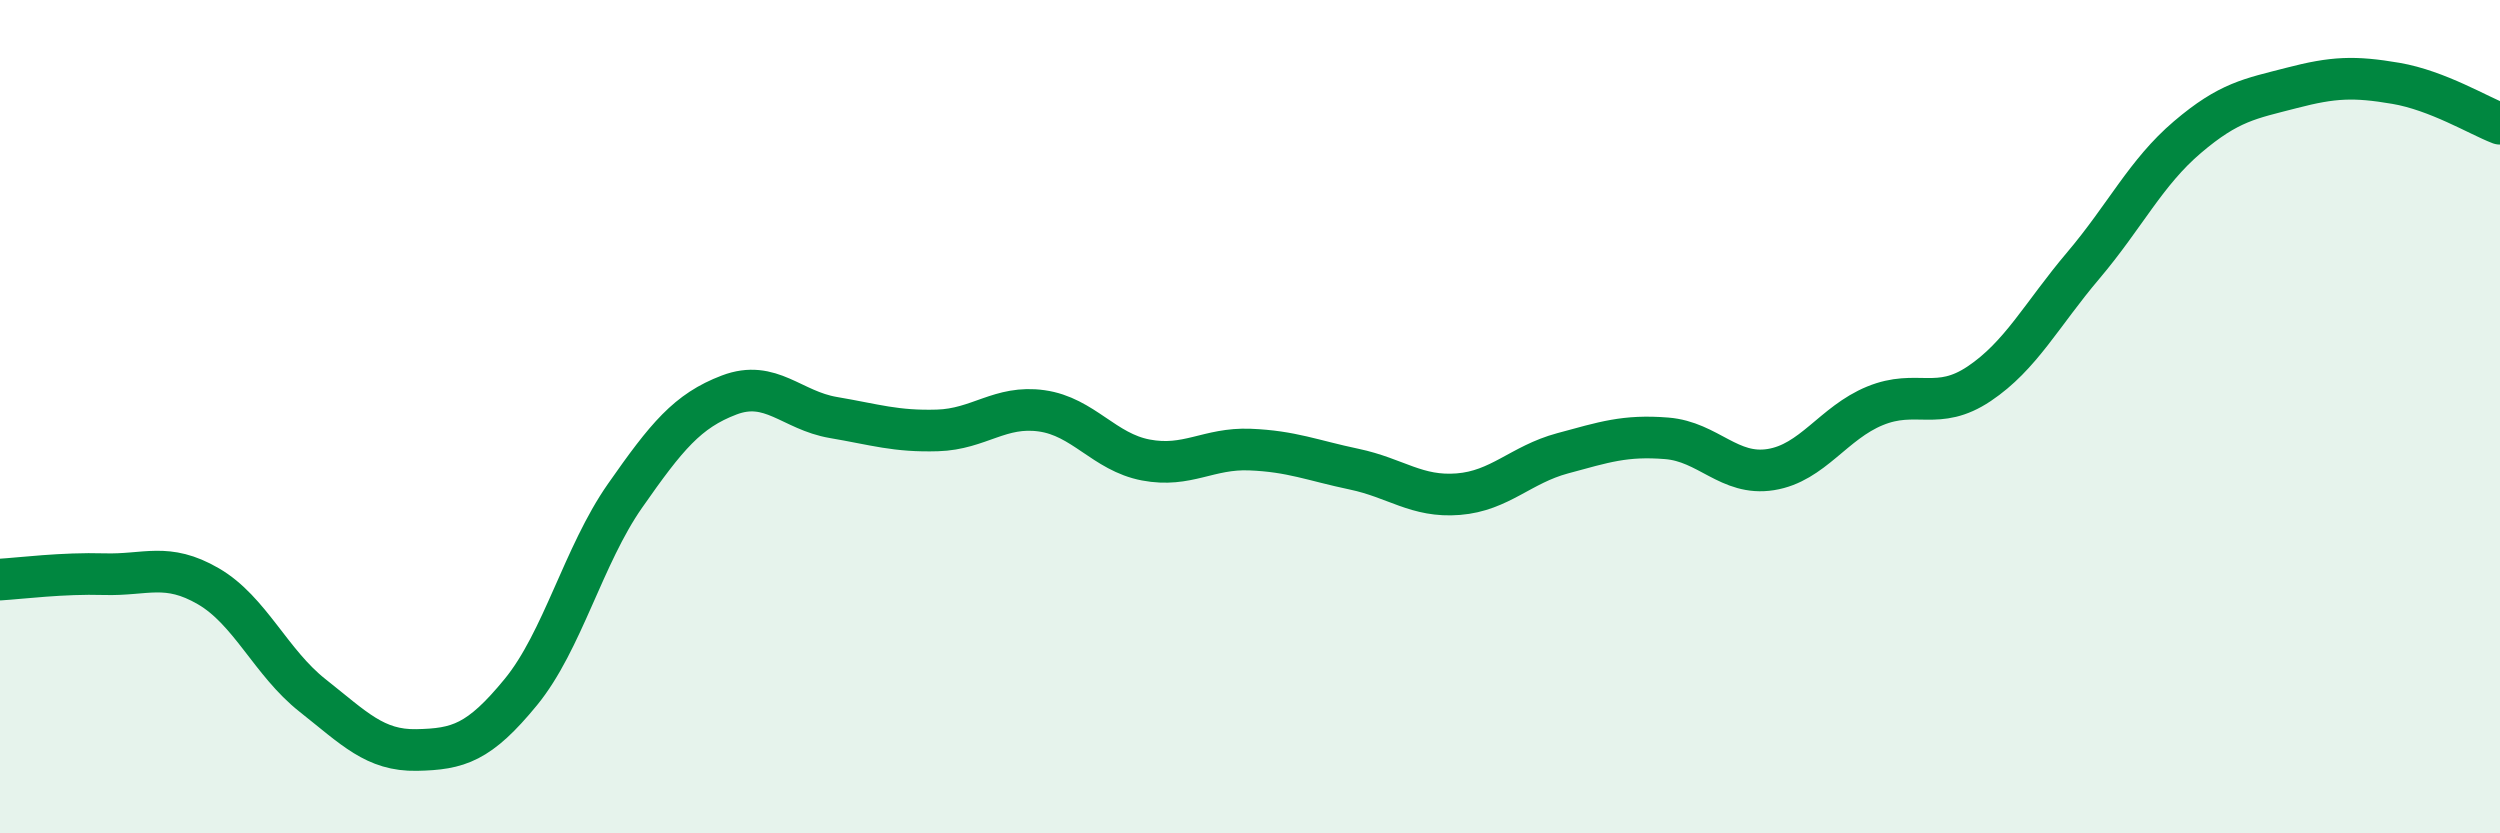 
    <svg width="60" height="20" viewBox="0 0 60 20" xmlns="http://www.w3.org/2000/svg">
      <path
        d="M 0,13.91 C 0.5,13.88 1.5,13.75 2.5,13.78 C 3.5,13.81 4,13.49 5,14.07 C 6,14.65 6.5,15.9 7.5,16.69 C 8.5,17.48 9,18.02 10,18 C 11,17.98 11.5,17.83 12.5,16.61 C 13.5,15.39 14,13.33 15,11.9 C 16,10.47 16.5,9.86 17.5,9.48 C 18.5,9.1 19,9.85 20,10.02 C 21,10.19 21.5,10.36 22.5,10.33 C 23.5,10.3 24,9.72 25,9.86 C 26,10 26.5,10.85 27.5,11.04 C 28.5,11.23 29,10.75 30,10.79 C 31,10.83 31.5,11.05 32.5,11.26 C 33.5,11.47 34,11.94 35,11.86 C 36,11.78 36.5,11.15 37.5,10.88 C 38.5,10.61 39,10.44 40,10.52 C 41,10.6 41.5,11.43 42.5,11.27 C 43.5,11.11 44,10.15 45,9.74 C 46,9.33 46.5,9.88 47.5,9.21 C 48.5,8.54 49,7.55 50,6.37 C 51,5.19 51.5,4.14 52.5,3.29 C 53.5,2.44 54,2.37 55,2.11 C 56,1.85 56.5,1.83 57.5,2 C 58.5,2.17 59.5,2.78 60,2.97L60 20L0 20Z"
        fill="#008740"
        opacity="0.1"
        stroke-linecap="round"
        stroke-linejoin="round"
      />
      <path
        d="M 0,13.91 C 0.5,13.88 1.5,13.75 2.5,13.78 C 3.5,13.81 4,13.49 5,14.07 C 6,14.65 6.5,15.9 7.5,16.69 C 8.5,17.48 9,18.02 10,18 C 11,17.98 11.5,17.83 12.5,16.61 C 13.5,15.39 14,13.33 15,11.9 C 16,10.47 16.5,9.86 17.5,9.48 C 18.5,9.1 19,9.85 20,10.02 C 21,10.19 21.5,10.36 22.5,10.33 C 23.5,10.3 24,9.72 25,9.86 C 26,10 26.5,10.85 27.5,11.04 C 28.5,11.23 29,10.75 30,10.79 C 31,10.83 31.5,11.05 32.5,11.26 C 33.5,11.47 34,11.94 35,11.86 C 36,11.78 36.5,11.15 37.5,10.88 C 38.5,10.61 39,10.44 40,10.52 C 41,10.6 41.5,11.43 42.5,11.27 C 43.5,11.11 44,10.15 45,9.74 C 46,9.33 46.5,9.88 47.5,9.21 C 48.5,8.54 49,7.55 50,6.37 C 51,5.19 51.5,4.14 52.5,3.29 C 53.5,2.44 54,2.37 55,2.11 C 56,1.85 56.5,1.83 57.5,2 C 58.5,2.17 59.5,2.78 60,2.97"
        stroke="#008740"
        stroke-width="1"
        fill="none"
        stroke-linecap="round"
        stroke-linejoin="round"
      />
    </svg>
  